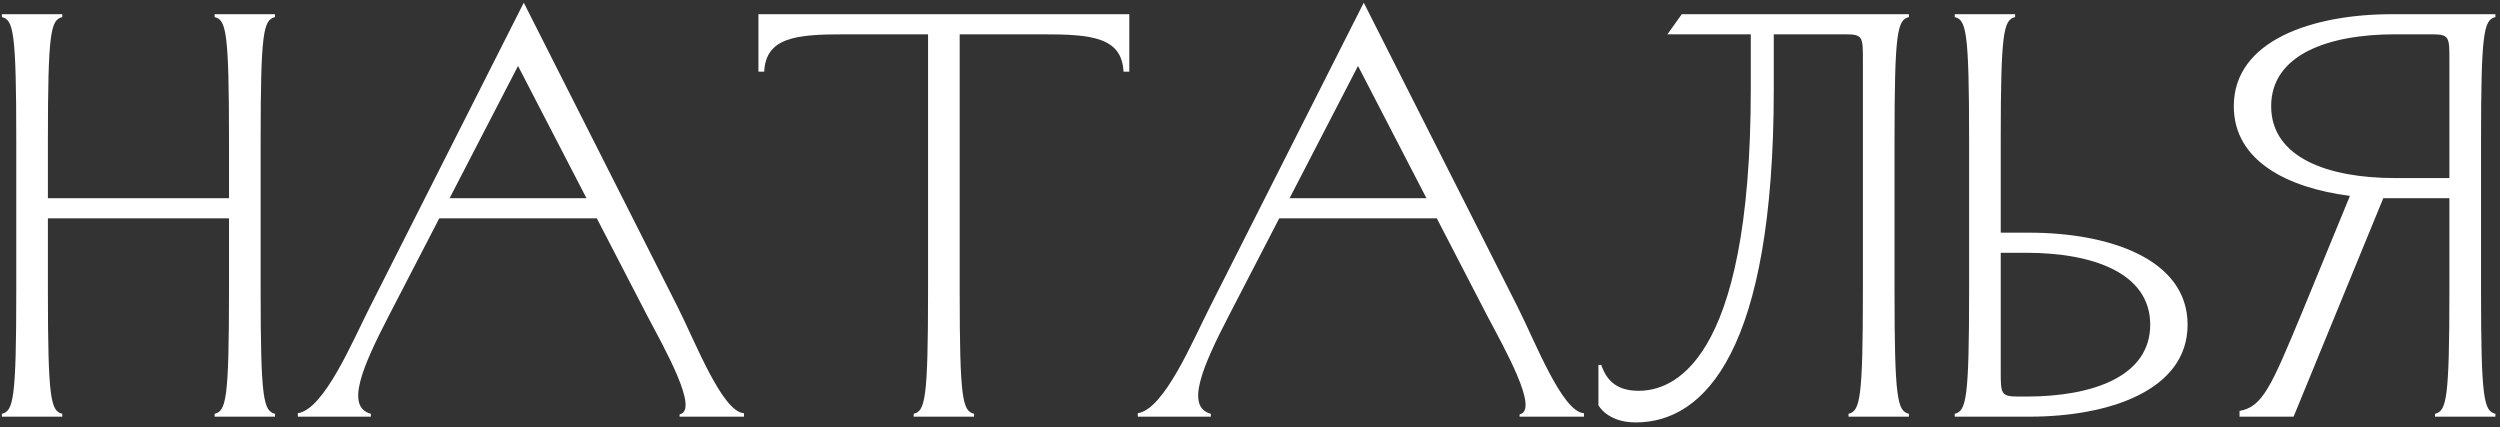 <?xml version="1.0" encoding="UTF-8"?> <svg xmlns="http://www.w3.org/2000/svg" width="474" height="81" viewBox="0 0 474 81" fill="none"><rect x="0" y="0" width="474" height="81" fill="#333333" stroke="none"/><path d="M470.403 26.674V55.017C470.403 75.73 470.948 77.91 473.128 78.455V79H461.682V78.455C463.862 77.91 464.407 75.73 464.407 55.017V37.575H451.871L434.865 79H424.618V77.91C428.978 77.147 430.613 73.331 436.5 59.16L445.548 37.139C433.666 35.613 423.528 30.49 423.528 20.134C423.528 7.597 438.571 2.692 453.506 2.692H473.128V3.237C470.948 3.782 470.403 5.962 470.403 26.674ZM454.051 33.76H464.407V11.412C464.407 7.052 464.407 6.507 461.137 6.507H454.051C441.515 6.507 430.613 10.322 430.613 20.134C430.613 29.945 441.515 33.76 454.051 33.76Z" fill="white"></path><path d="M373.344 55.017V26.674C373.344 5.962 372.799 3.782 370.618 3.237V2.692H382.065V3.237C379.884 3.782 379.339 5.962 379.339 26.674V44.116H384.79C399.725 44.116 414.768 49.022 414.768 61.558C414.768 74.094 399.725 79 384.79 79H370.618V78.455C372.799 77.91 373.344 75.73 373.344 55.017ZM384.245 47.931H379.339V70.279C379.339 74.639 379.339 75.185 382.61 75.185H384.245C396.781 75.185 407.682 71.369 407.682 61.558C407.682 51.747 396.781 47.931 384.245 47.931Z" fill="white"></path><path d="M359.202 55.017C359.202 75.73 359.747 77.91 361.927 78.455V79H350.481V78.455C352.661 77.91 353.206 75.73 353.206 55.017V11.412C353.206 7.052 353.206 6.507 349.936 6.507H336.309V16.863C336.309 66.464 323.228 80.09 310.146 80.09C304.696 80.09 303.061 76.82 303.061 76.82V69.189H303.606C304.696 72.459 306.876 74.094 310.691 74.094C316.687 74.094 331.949 69.734 331.949 16.863V6.507H316.142L318.867 2.692H361.927V3.237C359.747 3.782 359.202 5.962 359.202 26.674V55.017Z" fill="white"></path><path d="M258.569 0.511L287.676 58.07C291.055 64.719 296.178 78.128 300.321 78.346V79H288.112V78.564C291.927 77.801 285.168 65.918 282.007 59.923L272.414 41.391H242.544L232.951 59.923C228.046 69.407 224.667 77.147 229.572 78.455V79H215.728V78.346C220.742 77.583 226.084 64.719 229.463 58.07L258.569 0.511ZM257.479 12.503L244.507 37.575H270.452L257.479 12.503Z" fill="white"></path><path d="M184.68 79H173.234V78.455C175.414 77.91 175.959 75.73 175.959 55.017V6.507H160.044C150.996 6.507 145.218 7.052 144.891 13.593H143.801V2.692H214.114V13.593H213.023C212.696 7.052 206.919 6.507 197.871 6.507H181.955V55.017C181.955 75.73 182.5 77.91 184.68 78.455V79Z" fill="white"></path><path d="M99.309 0.511L128.416 58.07C131.795 64.719 136.919 78.128 141.061 78.346V79H128.852V78.564C132.667 77.801 125.908 65.918 122.747 59.923L113.154 41.391H83.285L73.692 59.923C68.786 69.407 65.407 77.147 70.312 78.455V79H56.468V78.346C61.482 77.583 66.824 64.719 70.203 58.07L99.309 0.511ZM98.219 12.503L85.247 37.575H111.192L98.219 12.503Z" fill="white"></path><path d="M43.42 26.674C43.42 5.962 42.875 3.782 40.695 3.237V2.692H52.141V3.237C49.961 3.782 49.416 5.962 49.416 26.674V55.017C49.416 75.73 49.961 77.91 52.141 78.455V79H40.695V78.455C42.875 77.91 43.42 75.73 43.42 55.017V41.391H9.081V55.017C9.081 75.73 9.627 77.91 11.807 78.455V79H0.36V78.455C2.541 77.91 3.086 75.73 3.086 55.017V26.674C3.086 5.962 2.541 3.782 0.36 3.237V2.692H11.807V3.237C9.627 3.782 9.081 5.962 9.081 26.674V37.575H43.42V26.674Z" fill="white"></path></svg> 